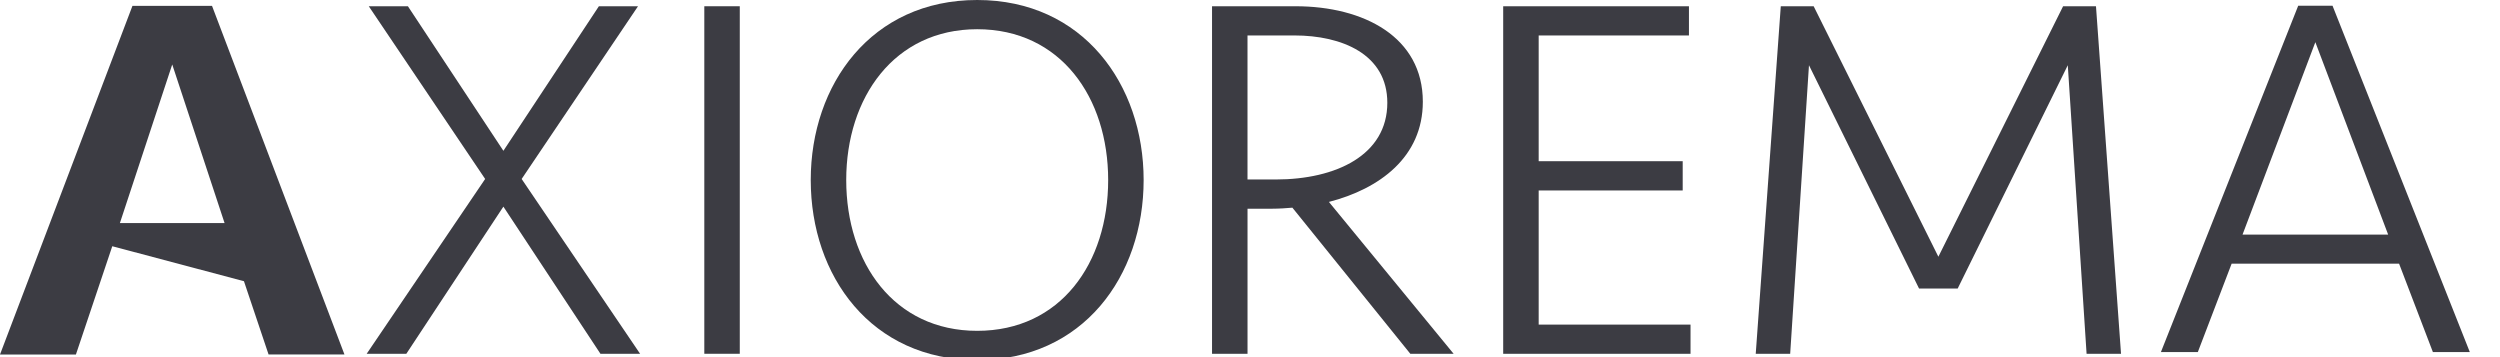 <?xml version="1.0" encoding="UTF-8"?>
<svg width="112" height="16" viewBox="0 0 112 16" xmlns="http://www.w3.org/2000/svg">
    <path fill="#3c3c43" fill-rule="evenodd" d="M15.432,15.881h-3.4l-1.103-3.283-5.899-1.567-1.629,4.851H0L5.934.262h3.564l5.934,15.62h-0ZM7.716,2.888l-2.345,7.106h4.69l-2.345-7.106Z" />
    <path fill="#3c3c43" fill-rule="evenodd" d="M26.83.28h1.753l-5.213,7.738,5.306,7.831h-1.776l-4.348-6.592-4.348,6.592h-1.776l5.307-7.831L16.521.28h1.753l4.278,6.476L26.83.28Z" />
    <path fill="#3c3c43" fill-rule="evenodd" d="M33.142,15.849h-1.589V.28h1.589v15.569Z" />
    <path fill="#3c3c43" fill-rule="evenodd" d="M36.321,8.065c0-4.278,2.712-8.065,7.457-8.065s7.457,3.787,7.457,8.065c0,4.301-2.711,8.065-7.457,8.065s-7.457-3.764-7.457-8.065ZM49.646,8.065c0-3.694-2.127-6.756-5.868-6.756-3.717,0-5.867,3.062-5.867,6.756,0,3.717,2.15,6.756,5.867,6.756,3.74,0,5.868-3.039,5.868-6.756Z" />
    <path fill="#3c3c43" fill-rule="evenodd" d="M59.535,9.046l5.587,6.803h-1.94l-5.283-6.545c-.234.022-.608.046-.888.046h-1.122v6.499h-1.59V.28h3.74c3.062,0,5.704,1.379,5.704,4.278,0,2.478-1.94,3.904-4.208,4.488ZM57.992,1.589h-2.104v6.452h1.262c2.712,0,5.002-1.099,5.002-3.437,0-2.174-2.034-3.016-4.161-3.016Z" />
    <path fill="#3c3c43" fill-rule="evenodd" d="M67.343.28h8.322v1.309h-6.732v5.634h6.452v1.31h-6.452v6.008h6.803v1.309h-8.393s0-15.569,0-15.569Z" />
    <path fill="#3c3c43" fill-rule="evenodd" d="M81.042,2.922l-.842,12.927h-1.543l1.122-15.569h1.473l5.587,11.221L92.427.28h1.473l1.122,15.569h-1.543l-.842-12.927-4.933,10.005h-1.73s-4.932-10.005-4.932-10.005Z" />
    <path fill="#3c3c43" fill-rule="evenodd" d="M110.648,15.774h-1.654l-1.515-3.961h-7.502l-1.515,3.961h-1.654L102.96.256h1.537l6.151,15.518h0ZM103.728,1.888l-3.262,8.621h6.523s-3.262-8.621-3.262-8.621Z" />
</svg>
